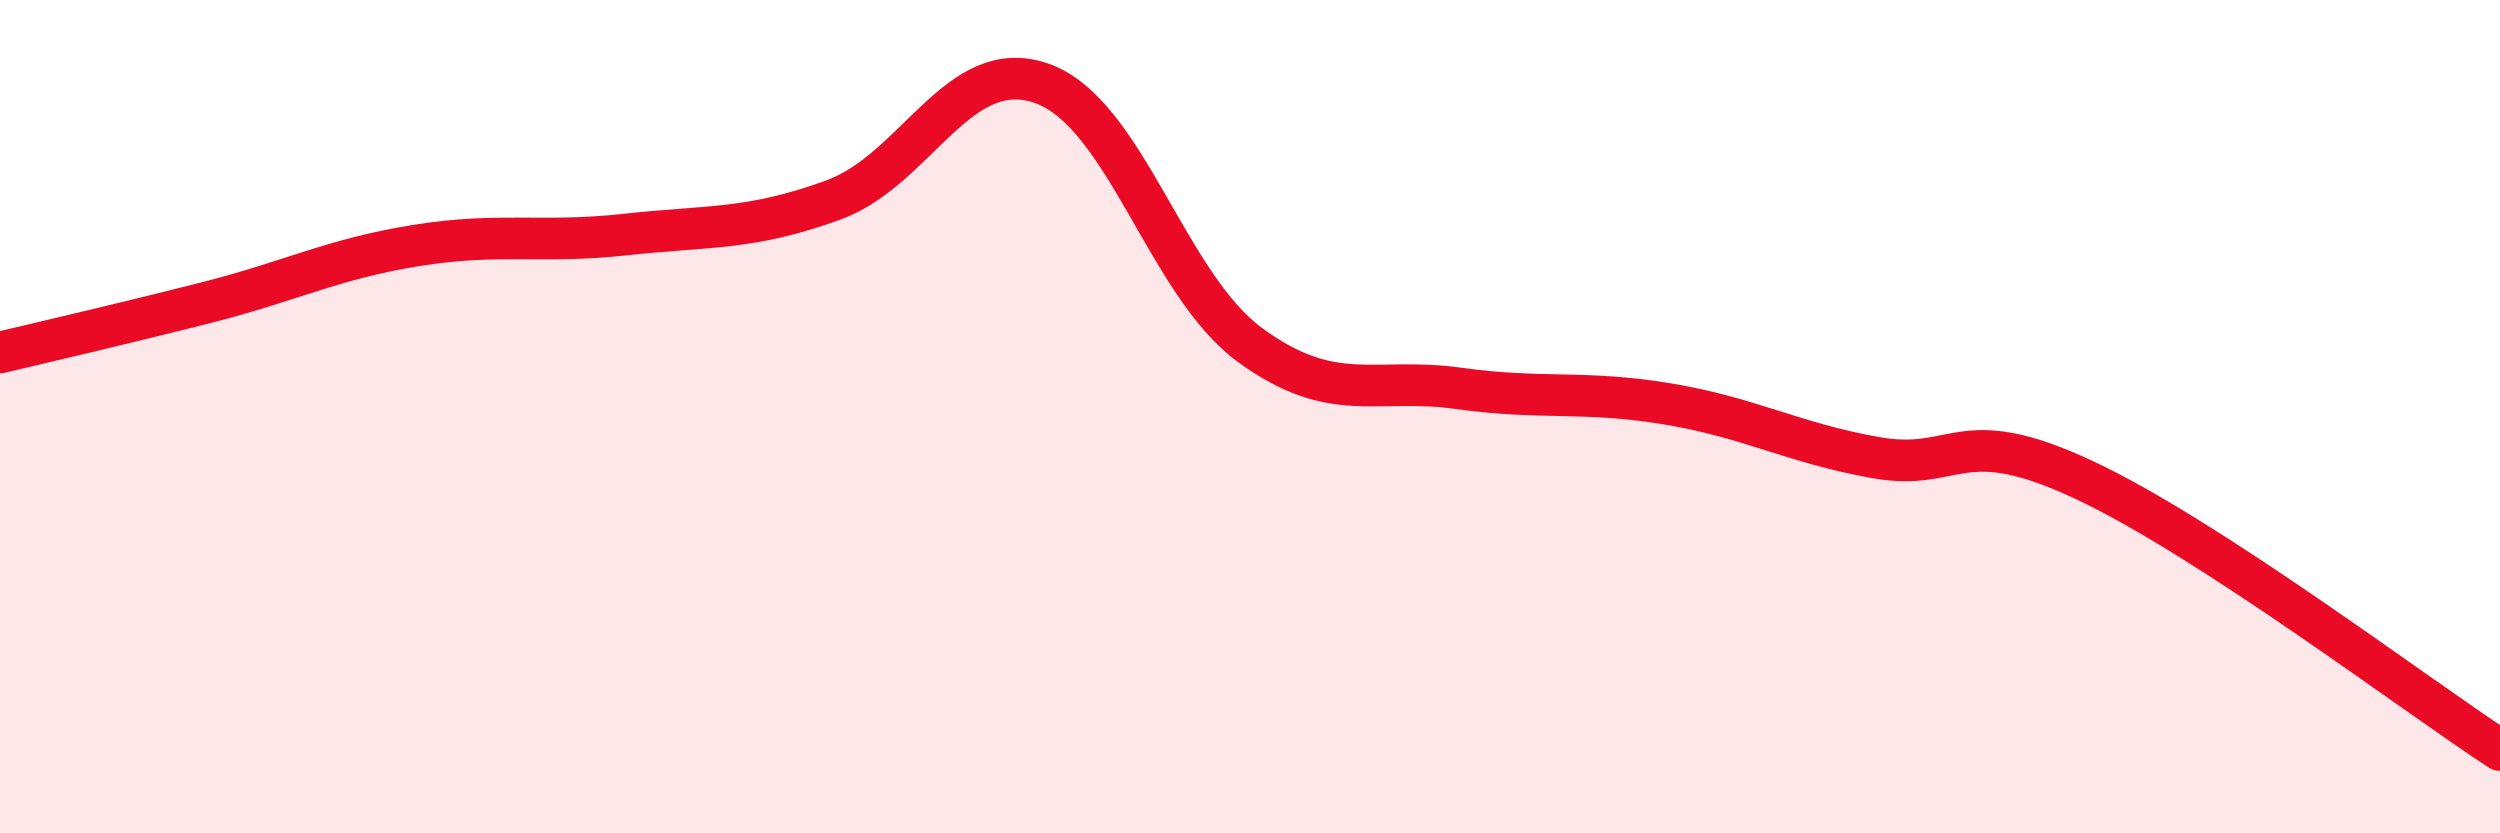 
    <svg width="60" height="20" viewBox="0 0 60 20" xmlns="http://www.w3.org/2000/svg">
      <path
        d="M 0,8.46 C 1,8.22 3,7.76 5,7.25 C 7,6.74 8,6.21 10,5.89 C 12,5.57 13,5.85 15,5.63 C 17,5.41 18,5.53 20,4.8 C 22,4.07 23,1.3 25,2 C 27,2.7 28,6.82 30,8.28 C 32,9.74 33,9.04 35,9.32 C 37,9.6 38,9.36 40,9.69 C 42,10.02 43,10.62 45,10.98 C 47,11.34 47,10.11 50,11.51 C 53,12.91 58,16.7 60,18L60 20L0 20Z"
        fill="#EB0A25"
        opacity="0.1"
        stroke-linecap="round"
        stroke-linejoin="round"
      />
      <path
        d="M 0,8.46 C 1,8.22 3,7.76 5,7.25 C 7,6.74 8,6.21 10,5.89 C 12,5.57 13,5.85 15,5.63 C 17,5.41 18,5.53 20,4.8 C 22,4.07 23,1.3 25,2 C 27,2.7 28,6.82 30,8.28 C 32,9.74 33,9.04 35,9.32 C 37,9.6 38,9.36 40,9.69 C 42,10.02 43,10.62 45,10.98 C 47,11.34 47,10.11 50,11.51 C 53,12.91 58,16.7 60,18"
        stroke="#EB0A25"
        stroke-width="1"
        fill="none"
        stroke-linecap="round"
        stroke-linejoin="round"
      />
    </svg>
  